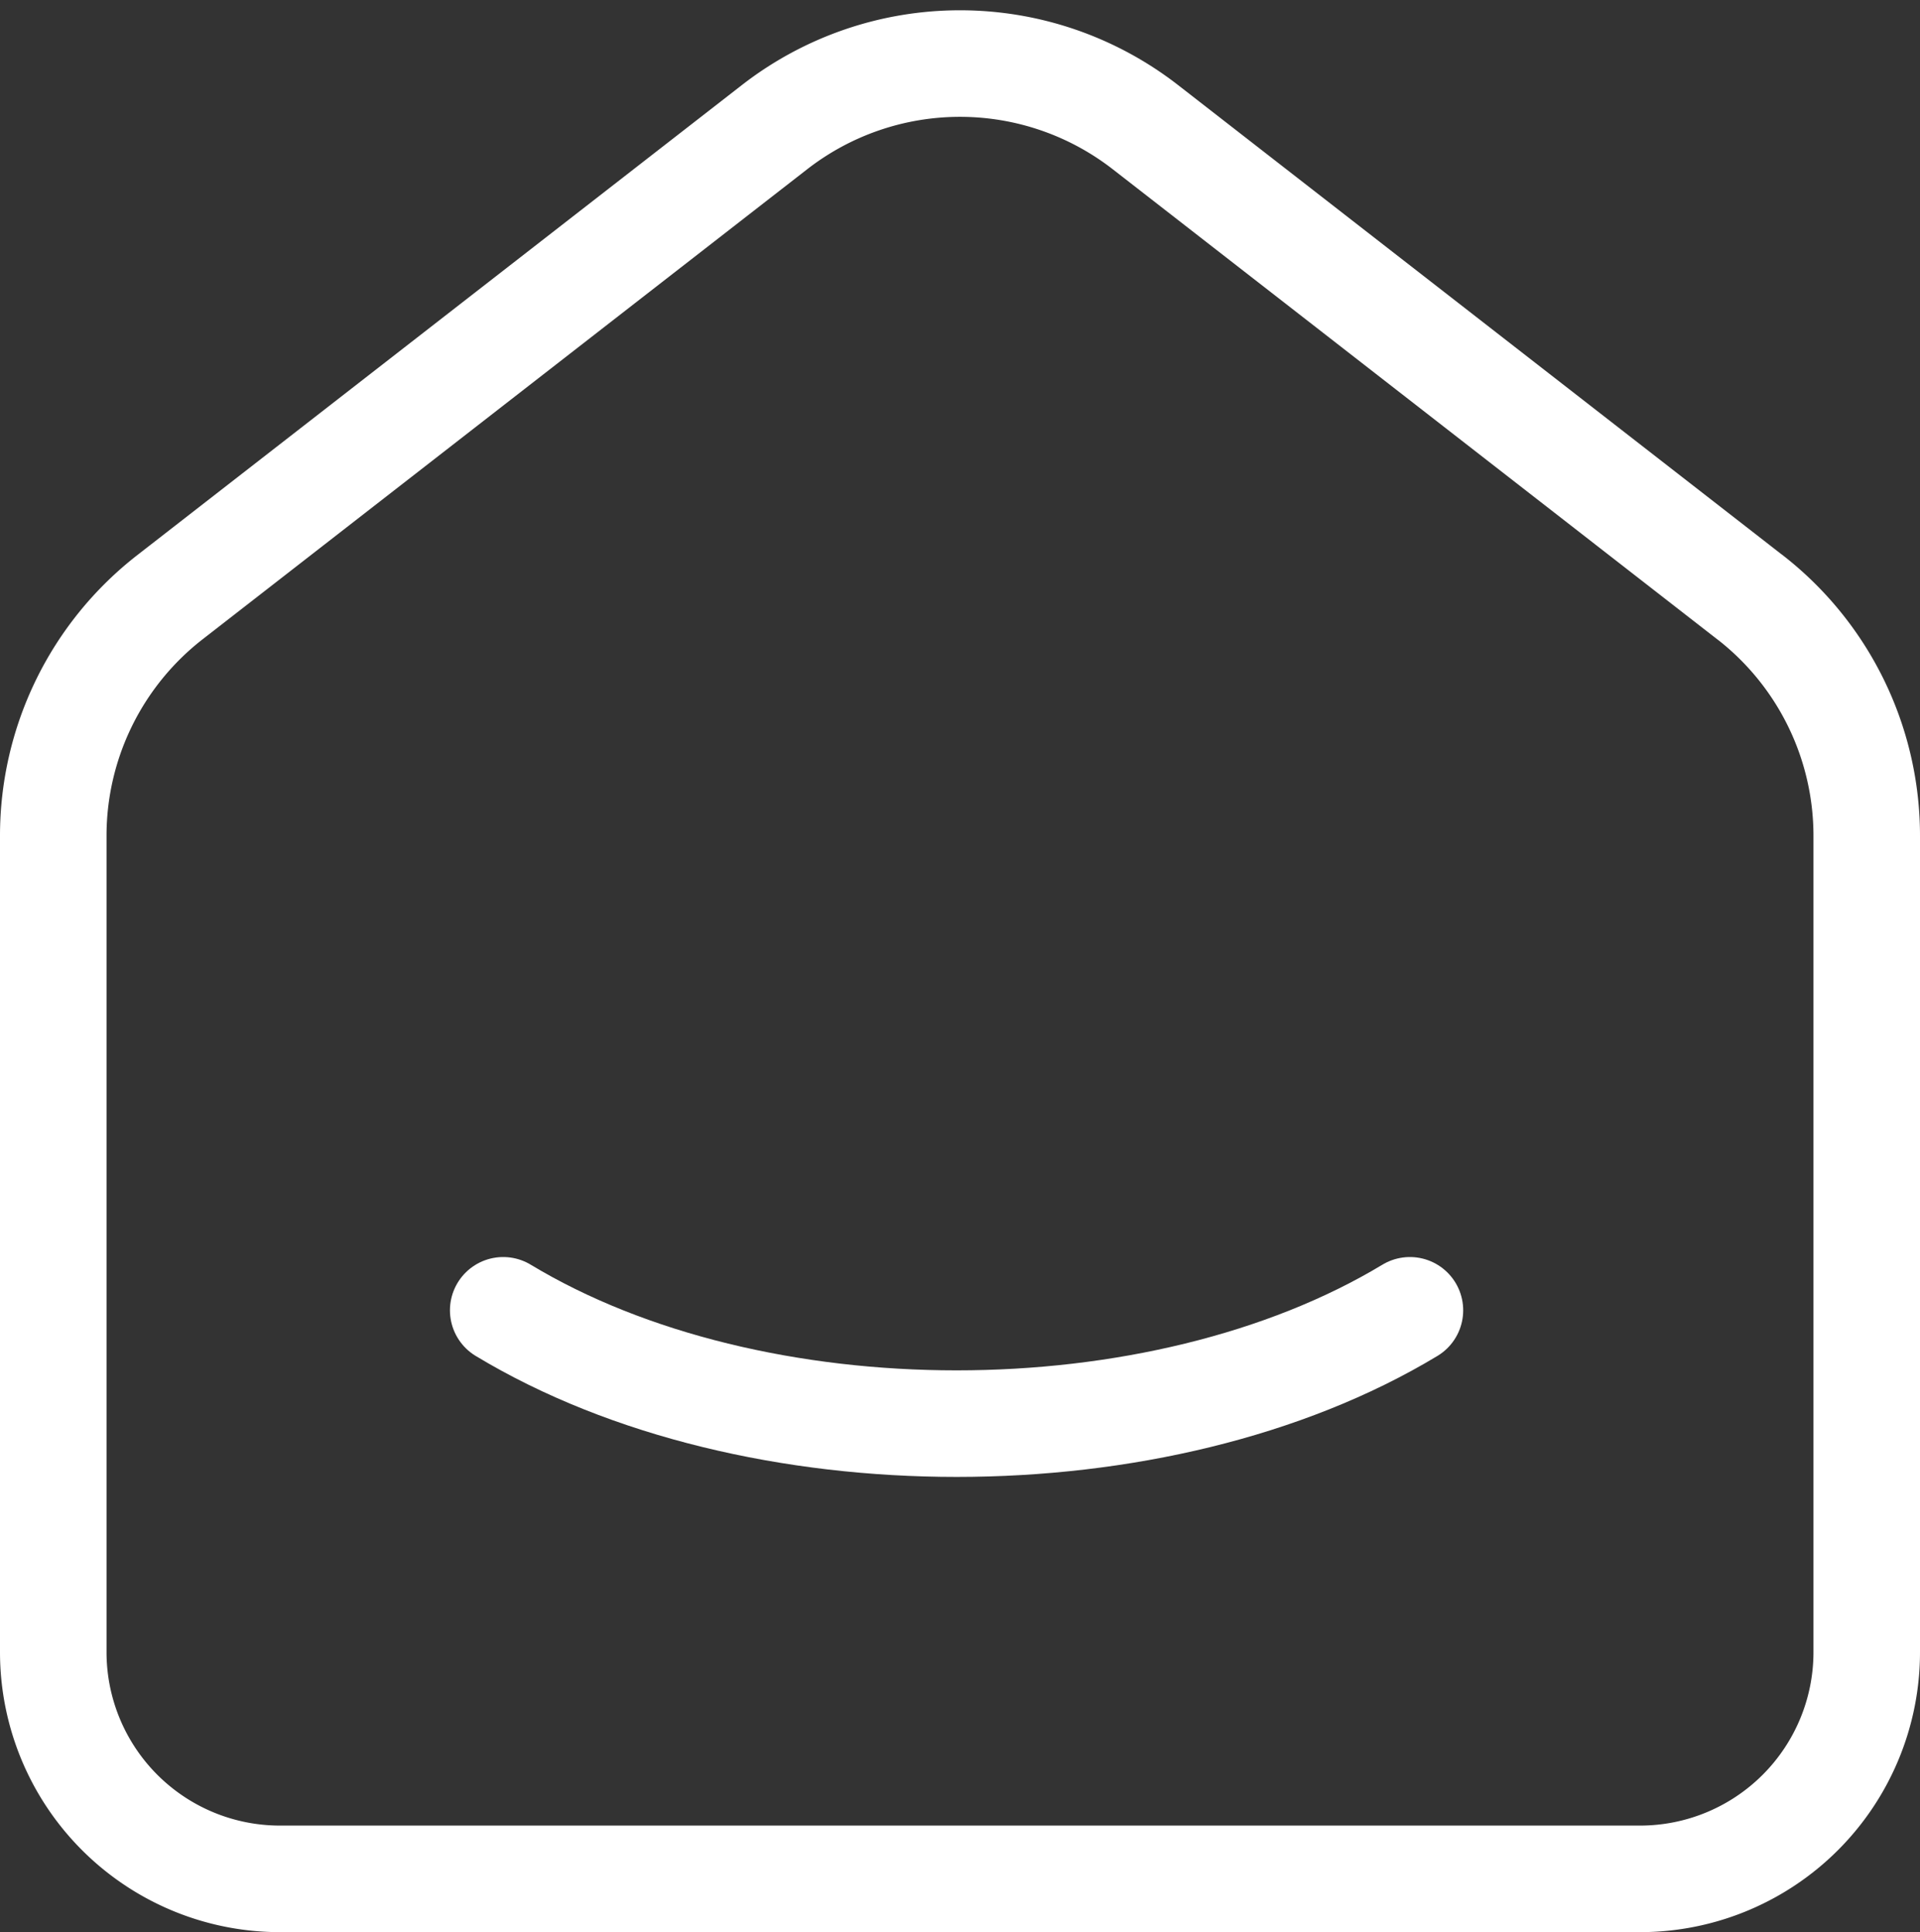 <svg xmlns="http://www.w3.org/2000/svg" width="36.045" height="36.264" viewBox="0 0 36.045 36.264">
  <rect x="0" y="0" width="36.045" height="36.264" fill="#333333" stroke="none"/>
  <g id="Group_211" data-name="Group 211" transform="translate(-7.575 -7.323)">
    <path id="Path_153" data-name="Path 153" d="M35.883,14.022,24.535,5.2a5.673,5.673,0,0,0-6.966,0L6.219,14.022A5.671,5.671,0,0,0,4.03,18.5v15.32a4.256,4.256,0,0,0,4.256,4.256H33.819a4.256,4.256,0,0,0,4.256-4.256V18.5a5.672,5.672,0,0,0-2.192-4.479" transform="translate(4.545 4.511)" fill="none" stroke="#fff" stroke-linecap="round" stroke-linejoin="round" stroke-width="2"/>
    <path id="Path_154" data-name="Path 154" d="M25.022,15C20.32,17.836,12.7,17.836,8,15" transform="translate(9.022 16.916)" fill="none" stroke="#fff" stroke-linecap="round" stroke-linejoin="round" stroke-width="2"/>
  </g>
</svg>
